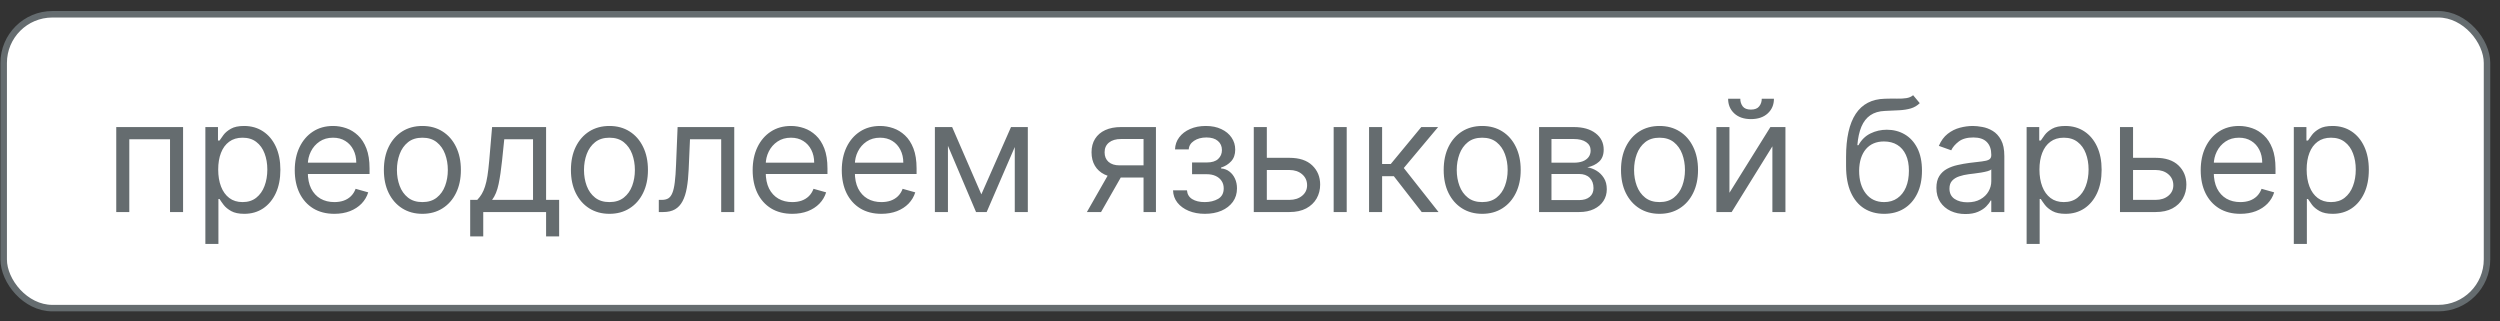<?xml version="1.0" encoding="UTF-8"?> <svg xmlns="http://www.w3.org/2000/svg" width="218" height="28" viewBox="0 0 218 28" fill="none"><rect x="0" y="0" width="218" height="28" fill="#333333" stroke="none"/><rect x="0.321" y="1.245" width="216.547" height="25.623" rx="4.245" fill="white"></rect><rect x="0.321" y="1.245" width="216.547" height="25.623" rx="4.245" stroke="#656C6F" stroke-width="0.566"></rect><path d="M10.137 18.49V11.08H15.964V18.49H14.826V12.142H11.275V18.49H10.137ZM17.908 21.269V11.08H19.008V12.257H19.143C19.226 12.129 19.342 11.965 19.49 11.765C19.641 11.563 19.857 11.383 20.137 11.225C20.419 11.064 20.802 10.984 21.285 10.984C21.909 10.984 22.459 11.14 22.934 11.452C23.41 11.764 23.782 12.206 24.049 12.778C24.316 13.351 24.449 14.026 24.449 14.805C24.449 15.589 24.316 16.27 24.049 16.845C23.782 17.418 23.412 17.861 22.939 18.177C22.467 18.489 21.922 18.645 21.304 18.645C20.828 18.645 20.447 18.566 20.161 18.408C19.874 18.247 19.654 18.066 19.5 17.863C19.345 17.657 19.226 17.487 19.143 17.352H19.046V21.269H17.908ZM19.027 14.785C19.027 15.345 19.109 15.838 19.273 16.266C19.437 16.691 19.677 17.024 19.992 17.265C20.307 17.503 20.693 17.622 21.15 17.622C21.626 17.622 22.023 17.497 22.341 17.246C22.663 16.991 22.904 16.651 23.065 16.223C23.229 15.792 23.311 15.313 23.311 14.785C23.311 14.264 23.23 13.795 23.07 13.377C22.912 12.955 22.672 12.622 22.351 12.378C22.032 12.13 21.632 12.007 21.15 12.007C20.686 12.007 20.297 12.124 19.982 12.359C19.667 12.59 19.429 12.915 19.268 13.333C19.107 13.748 19.027 14.232 19.027 14.785ZM29.157 18.645C28.443 18.645 27.827 18.487 27.309 18.172C26.795 17.853 26.398 17.41 26.118 16.84C25.841 16.268 25.703 15.602 25.703 14.843C25.703 14.084 25.841 13.415 26.118 12.836C26.398 12.254 26.787 11.801 27.285 11.476C27.787 11.148 28.372 10.984 29.041 10.984C29.427 10.984 29.808 11.048 30.184 11.177C30.561 11.305 30.903 11.514 31.212 11.804C31.521 12.09 31.767 12.47 31.95 12.942C32.133 13.415 32.225 13.997 32.225 14.689V15.171H26.513V14.187H31.067C31.067 13.769 30.984 13.396 30.817 13.068C30.652 12.74 30.418 12.481 30.112 12.291C29.81 12.101 29.453 12.007 29.041 12.007C28.588 12.007 28.195 12.119 27.864 12.344C27.536 12.566 27.284 12.856 27.107 13.213C26.93 13.57 26.841 13.952 26.841 14.361V15.017C26.841 15.576 26.938 16.051 27.131 16.44C27.327 16.826 27.599 17.12 27.946 17.323C28.293 17.522 28.697 17.622 29.157 17.622C29.456 17.622 29.726 17.58 29.967 17.497C30.212 17.41 30.422 17.281 30.599 17.11C30.776 16.937 30.913 16.721 31.009 16.464L32.109 16.773C31.994 17.146 31.799 17.474 31.526 17.757C31.252 18.037 30.915 18.256 30.513 18.413C30.111 18.567 29.659 18.645 29.157 18.645ZM36.831 18.645C36.163 18.645 35.576 18.485 35.071 18.167C34.569 17.849 34.177 17.403 33.894 16.831C33.614 16.258 33.474 15.589 33.474 14.824C33.474 14.052 33.614 13.378 33.894 12.803C34.177 12.227 34.569 11.78 35.071 11.461C35.576 11.143 36.163 10.984 36.831 10.984C37.5 10.984 38.086 11.143 38.587 11.461C39.092 11.78 39.485 12.227 39.765 12.803C40.048 13.378 40.189 14.052 40.189 14.824C40.189 15.589 40.048 16.258 39.765 16.831C39.485 17.403 39.092 17.849 38.587 18.167C38.086 18.485 37.5 18.645 36.831 18.645ZM36.831 17.622C37.34 17.622 37.758 17.492 38.086 17.231C38.414 16.971 38.657 16.628 38.814 16.204C38.972 15.779 39.051 15.319 39.051 14.824C39.051 14.329 38.972 13.867 38.814 13.439C38.657 13.012 38.414 12.666 38.086 12.402C37.758 12.138 37.34 12.007 36.831 12.007C36.323 12.007 35.905 12.138 35.577 12.402C35.249 12.666 35.006 13.012 34.849 13.439C34.691 13.867 34.612 14.329 34.612 14.824C34.612 15.319 34.691 15.779 34.849 16.204C35.006 16.628 35.249 16.971 35.577 17.231C35.905 17.492 36.323 17.622 36.831 17.622ZM41 20.613V17.429H41.617C41.769 17.271 41.899 17.101 42.008 16.918C42.118 16.734 42.212 16.517 42.293 16.266C42.377 16.012 42.447 15.704 42.505 15.34C42.563 14.973 42.614 14.531 42.66 14.013L42.91 11.08H47.619V17.429H48.757V20.613H47.619V18.49H42.139V20.613H41ZM42.91 17.429H46.48V12.142H43.972L43.779 14.013C43.698 14.789 43.599 15.466 43.48 16.044C43.361 16.623 43.171 17.085 42.91 17.429ZM53.143 18.645C52.474 18.645 51.887 18.485 51.382 18.167C50.88 17.849 50.488 17.403 50.205 16.831C49.925 16.258 49.785 15.589 49.785 14.824C49.785 14.052 49.925 13.378 50.205 12.803C50.488 12.227 50.88 11.78 51.382 11.461C51.887 11.143 52.474 10.984 53.143 10.984C53.812 10.984 54.397 11.143 54.899 11.461C55.404 11.78 55.796 12.227 56.076 12.803C56.359 13.378 56.501 14.052 56.501 14.824C56.501 15.589 56.359 16.258 56.076 16.831C55.796 17.403 55.404 17.849 54.899 18.167C54.397 18.485 53.812 18.645 53.143 18.645ZM53.143 17.622C53.651 17.622 54.069 17.492 54.397 17.231C54.725 16.971 54.968 16.628 55.126 16.204C55.283 15.779 55.362 15.319 55.362 14.824C55.362 14.329 55.283 13.867 55.126 13.439C54.968 13.012 54.725 12.666 54.397 12.402C54.069 12.138 53.651 12.007 53.143 12.007C52.635 12.007 52.217 12.138 51.889 12.402C51.561 12.666 51.318 13.012 51.16 13.439C51.003 13.867 50.924 14.329 50.924 14.824C50.924 15.319 51.003 15.779 51.16 16.204C51.318 16.628 51.561 16.971 51.889 17.231C52.217 17.492 52.635 17.622 53.143 17.622ZM57.447 18.49V17.429H57.717C57.939 17.429 58.123 17.386 58.272 17.299C58.419 17.209 58.538 17.053 58.628 16.831C58.722 16.606 58.792 16.294 58.841 15.895C58.892 15.493 58.929 14.981 58.952 14.361L59.087 11.08H64.027V18.49H62.888V12.142H60.167L60.052 14.785C60.026 15.393 59.971 15.929 59.888 16.392C59.807 16.852 59.683 17.238 59.516 17.549C59.352 17.861 59.133 18.096 58.86 18.254C58.587 18.411 58.244 18.49 57.833 18.49H57.447ZM69.087 18.645C68.373 18.645 67.757 18.487 67.239 18.172C66.724 17.853 66.327 17.41 66.047 16.84C65.771 16.268 65.632 15.602 65.632 14.843C65.632 14.084 65.771 13.415 66.047 12.836C66.327 12.254 66.716 11.801 67.215 11.476C67.716 11.148 68.302 10.984 68.971 10.984C69.357 10.984 69.738 11.048 70.114 11.177C70.49 11.305 70.833 11.514 71.142 11.804C71.45 12.09 71.696 12.47 71.88 12.942C72.063 13.415 72.155 13.997 72.155 14.689V15.171H66.443V14.187H70.997C70.997 13.769 70.913 13.396 70.746 13.068C70.582 12.74 70.347 12.481 70.042 12.291C69.739 12.101 69.382 12.007 68.971 12.007C68.517 12.007 68.125 12.119 67.794 12.344C67.466 12.566 67.213 12.856 67.036 13.213C66.859 13.57 66.771 13.952 66.771 14.361V15.017C66.771 15.576 66.867 16.051 67.06 16.44C67.257 16.826 67.528 17.12 67.876 17.323C68.223 17.522 68.627 17.622 69.087 17.622C69.386 17.622 69.656 17.58 69.897 17.497C70.141 17.41 70.352 17.281 70.529 17.11C70.706 16.937 70.843 16.721 70.939 16.464L72.039 16.773C71.923 17.146 71.729 17.474 71.455 17.757C71.182 18.037 70.844 18.256 70.442 18.413C70.04 18.567 69.588 18.645 69.087 18.645ZM76.858 18.645C76.144 18.645 75.528 18.487 75.01 18.172C74.495 17.853 74.098 17.41 73.818 16.84C73.542 16.268 73.403 15.602 73.403 14.843C73.403 14.084 73.542 13.415 73.818 12.836C74.098 12.254 74.487 11.801 74.986 11.476C75.487 11.148 76.073 10.984 76.742 10.984C77.128 10.984 77.509 11.048 77.885 11.177C78.261 11.305 78.604 11.514 78.913 11.804C79.221 12.09 79.467 12.47 79.651 12.942C79.834 13.415 79.926 13.997 79.926 14.689V15.171H74.214V14.187H78.768C78.768 13.769 78.684 13.396 78.517 13.068C78.353 12.74 78.118 12.481 77.813 12.291C77.51 12.101 77.153 12.007 76.742 12.007C76.288 12.007 75.896 12.119 75.565 12.344C75.237 12.566 74.984 12.856 74.807 13.213C74.63 13.57 74.542 13.952 74.542 14.361V15.017C74.542 15.576 74.638 16.051 74.831 16.44C75.028 16.826 75.299 17.12 75.647 17.323C75.994 17.522 76.398 17.622 76.858 17.622C77.157 17.622 77.427 17.58 77.668 17.497C77.912 17.41 78.123 17.281 78.3 17.11C78.477 16.937 78.614 16.721 78.71 16.464L79.81 16.773C79.694 17.146 79.499 17.474 79.226 17.757C78.953 18.037 78.615 18.256 78.213 18.413C77.811 18.567 77.359 18.645 76.858 18.645ZM85.574 16.947L88.16 11.08H89.24L86.037 18.49H85.111L81.966 11.08H83.027L85.574 16.947ZM82.66 11.08V18.49H81.522V11.08H82.66ZM88.488 18.49V11.08H89.626V18.49H88.488ZM99.717 18.49V12.122H97.749C97.305 12.122 96.956 12.225 96.702 12.431C96.448 12.637 96.321 12.92 96.321 13.28C96.321 13.634 96.435 13.912 96.663 14.115C96.895 14.317 97.212 14.419 97.614 14.419H100.006V15.48H97.614C97.112 15.48 96.679 15.392 96.316 15.215C95.953 15.038 95.673 14.785 95.477 14.457C95.28 14.126 95.182 13.734 95.182 13.28C95.182 12.823 95.285 12.431 95.491 12.103C95.697 11.775 95.991 11.523 96.374 11.346C96.76 11.169 97.218 11.08 97.749 11.08H100.798V18.49H99.717ZM94.777 18.49L96.88 14.805H98.115L96.012 18.49H94.777ZM102.289 16.599H103.504C103.53 16.934 103.681 17.188 103.958 17.361C104.238 17.535 104.601 17.622 105.048 17.622C105.505 17.622 105.896 17.529 106.22 17.342C106.545 17.152 106.708 16.847 106.708 16.425C106.708 16.178 106.647 15.962 106.524 15.779C106.402 15.592 106.23 15.448 106.008 15.345C105.786 15.242 105.524 15.191 105.222 15.191H103.948V14.168H105.222C105.675 14.168 106.01 14.065 106.225 13.859C106.444 13.653 106.553 13.396 106.553 13.087C106.553 12.756 106.436 12.491 106.201 12.291C105.966 12.088 105.633 11.987 105.203 11.987C104.768 11.987 104.407 12.085 104.117 12.281C103.828 12.475 103.675 12.724 103.659 13.029H102.462C102.475 12.63 102.597 12.278 102.829 11.973C103.061 11.664 103.376 11.423 103.775 11.249C104.173 11.072 104.63 10.984 105.145 10.984C105.666 10.984 106.118 11.075 106.5 11.259C106.886 11.439 107.184 11.685 107.393 11.997C107.605 12.306 107.711 12.656 107.711 13.049C107.711 13.467 107.594 13.804 107.359 14.062C107.124 14.319 106.83 14.502 106.476 14.612V14.689C106.756 14.708 106.999 14.798 107.205 14.959C107.414 15.117 107.576 15.324 107.692 15.581C107.808 15.835 107.865 16.117 107.865 16.425C107.865 16.876 107.745 17.268 107.504 17.603C107.262 17.934 106.931 18.191 106.51 18.375C106.089 18.555 105.608 18.645 105.067 18.645C104.543 18.645 104.074 18.559 103.659 18.389C103.244 18.215 102.914 17.976 102.67 17.67C102.429 17.361 102.302 17.004 102.289 16.599ZM110.313 13.762H112.436C113.304 13.762 113.968 13.983 114.428 14.423C114.888 14.864 115.118 15.422 115.118 16.097C115.118 16.541 115.015 16.945 114.809 17.308C114.603 17.669 114.301 17.956 113.902 18.172C113.503 18.384 113.015 18.49 112.436 18.49H109.329V11.08H110.467V17.429H112.436C112.886 17.429 113.256 17.31 113.545 17.072C113.835 16.834 113.979 16.528 113.979 16.155C113.979 15.763 113.835 15.443 113.545 15.195C113.256 14.948 112.886 14.824 112.436 14.824H110.313V13.762ZM116.295 18.49V11.08H117.433V18.49H116.295ZM119.382 18.49V11.08H120.52V14.303H121.273L123.936 11.08H125.402L122.411 14.65L125.441 18.49H123.974L121.543 15.364H120.52V18.49H119.382ZM129.248 18.645C128.579 18.645 127.992 18.485 127.487 18.167C126.985 17.849 126.593 17.403 126.31 16.831C126.03 16.258 125.89 15.589 125.89 14.824C125.89 14.052 126.03 13.378 126.31 12.803C126.593 12.227 126.985 11.78 127.487 11.461C127.992 11.143 128.579 10.984 129.248 10.984C129.917 10.984 130.502 11.143 131.004 11.461C131.509 11.78 131.901 12.227 132.181 12.803C132.464 13.378 132.605 14.052 132.605 14.824C132.605 15.589 132.464 16.258 132.181 16.831C131.901 17.403 131.509 17.849 131.004 18.167C130.502 18.485 129.917 18.645 129.248 18.645ZM129.248 17.622C129.756 17.622 130.174 17.492 130.502 17.231C130.83 16.971 131.073 16.628 131.23 16.204C131.388 15.779 131.467 15.319 131.467 14.824C131.467 14.329 131.388 13.867 131.23 13.439C131.073 13.012 130.83 12.666 130.502 12.402C130.174 12.138 129.756 12.007 129.248 12.007C128.739 12.007 128.321 12.138 127.993 12.402C127.665 12.666 127.422 13.012 127.265 13.439C127.107 13.867 127.028 14.329 127.028 14.824C127.028 15.319 127.107 15.779 127.265 16.204C127.422 16.628 127.665 16.971 127.993 17.231C128.321 17.492 128.739 17.622 129.248 17.622ZM134.207 18.49V11.08H137.237C138.034 11.08 138.668 11.26 139.138 11.621C139.607 11.981 139.842 12.457 139.842 13.049C139.842 13.499 139.708 13.848 139.442 14.095C139.175 14.34 138.832 14.505 138.414 14.592C138.687 14.631 138.953 14.727 139.21 14.882C139.47 15.036 139.686 15.248 139.856 15.518C140.027 15.786 140.112 16.113 140.112 16.503C140.112 16.882 140.016 17.221 139.823 17.521C139.63 17.82 139.353 18.056 138.993 18.23C138.633 18.403 138.202 18.49 137.7 18.49H134.207ZM135.288 17.448H137.7C138.092 17.448 138.399 17.355 138.621 17.168C138.843 16.982 138.954 16.728 138.954 16.406C138.954 16.023 138.843 15.723 138.621 15.504C138.399 15.282 138.092 15.171 137.7 15.171H135.288V17.448ZM135.288 14.187H137.237C137.542 14.187 137.805 14.145 138.023 14.062C138.242 13.975 138.409 13.853 138.525 13.695C138.644 13.534 138.703 13.344 138.703 13.126C138.703 12.814 138.573 12.569 138.313 12.393C138.052 12.212 137.694 12.122 137.237 12.122H135.288V14.187ZM144.71 18.645C144.041 18.645 143.454 18.485 142.949 18.167C142.447 17.849 142.055 17.403 141.772 16.831C141.492 16.258 141.352 15.589 141.352 14.824C141.352 14.052 141.492 13.378 141.772 12.803C142.055 12.227 142.447 11.78 142.949 11.461C143.454 11.143 144.041 10.984 144.71 10.984C145.379 10.984 145.964 11.143 146.466 11.461C146.971 11.78 147.363 12.227 147.643 12.803C147.926 13.378 148.068 14.052 148.068 14.824C148.068 15.589 147.926 16.258 147.643 16.831C147.363 17.403 146.971 17.849 146.466 18.167C145.964 18.485 145.379 18.645 144.71 18.645ZM144.71 17.622C145.218 17.622 145.636 17.492 145.964 17.231C146.292 16.971 146.535 16.628 146.693 16.204C146.85 15.779 146.929 15.319 146.929 14.824C146.929 14.329 146.85 13.867 146.693 13.439C146.535 13.012 146.292 12.666 145.964 12.402C145.636 12.138 145.218 12.007 144.71 12.007C144.202 12.007 143.784 12.138 143.456 12.402C143.128 12.666 142.885 13.012 142.727 13.439C142.57 13.867 142.491 14.329 142.491 14.824C142.491 15.319 142.57 15.779 142.727 16.204C142.885 16.628 143.128 16.971 143.456 17.231C143.784 17.492 144.202 17.622 144.71 17.622ZM150.808 16.811L154.378 11.08H155.69V18.49H154.552V12.759L151.001 18.49H149.67V11.08H150.808V16.811ZM153.625 8.61H154.687C154.687 9.131 154.507 9.557 154.146 9.889C153.786 10.22 153.297 10.386 152.68 10.386C152.072 10.386 151.588 10.22 151.228 9.889C150.871 9.557 150.692 9.131 150.692 8.61H151.754C151.754 8.861 151.823 9.081 151.961 9.271C152.103 9.461 152.342 9.556 152.68 9.556C153.018 9.556 153.259 9.461 153.404 9.271C153.552 9.081 153.625 8.861 153.625 8.61ZM166.824 8.302L167.403 8.996C167.178 9.215 166.917 9.368 166.621 9.455C166.326 9.541 165.991 9.594 165.618 9.614C165.245 9.633 164.83 9.652 164.373 9.672C163.859 9.691 163.433 9.816 163.095 10.048C162.757 10.28 162.497 10.614 162.313 11.051C162.13 11.489 162.013 12.026 161.961 12.663H162.058C162.309 12.2 162.656 11.859 163.1 11.64C163.544 11.421 164.02 11.312 164.528 11.312C165.107 11.312 165.628 11.447 166.091 11.717C166.554 11.987 166.921 12.388 167.191 12.918C167.461 13.449 167.596 14.103 167.596 14.882C167.596 15.657 167.458 16.326 167.181 16.889C166.908 17.451 166.523 17.886 166.028 18.191C165.536 18.494 164.959 18.645 164.296 18.645C163.634 18.645 163.053 18.489 162.555 18.177C162.056 17.861 161.669 17.395 161.392 16.778C161.115 16.157 160.977 15.39 160.977 14.476V13.685C160.977 12.036 161.257 10.784 161.817 9.932C162.379 9.08 163.225 8.639 164.354 8.61C164.753 8.597 165.108 8.594 165.42 8.601C165.732 8.607 166.004 8.593 166.236 8.557C166.467 8.522 166.663 8.437 166.824 8.302ZM164.296 17.622C164.743 17.622 165.128 17.509 165.449 17.284C165.774 17.059 166.023 16.742 166.197 16.334C166.371 15.922 166.457 15.438 166.457 14.882C166.457 14.341 166.369 13.882 166.192 13.502C166.018 13.123 165.769 12.833 165.444 12.634C165.12 12.434 164.73 12.335 164.277 12.335C163.946 12.335 163.648 12.391 163.384 12.503C163.121 12.616 162.896 12.782 162.709 13C162.523 13.219 162.378 13.486 162.275 13.801C162.175 14.116 162.122 14.476 162.116 14.882C162.116 15.711 162.31 16.376 162.699 16.874C163.089 17.373 163.621 17.622 164.296 17.622ZM171.382 18.664C170.913 18.664 170.487 18.576 170.104 18.399C169.721 18.218 169.417 17.96 169.192 17.622C168.967 17.281 168.854 16.869 168.854 16.387C168.854 15.962 168.938 15.618 169.105 15.354C169.272 15.088 169.496 14.879 169.776 14.727C170.056 14.576 170.364 14.464 170.702 14.39C171.043 14.312 171.385 14.251 171.73 14.206C172.18 14.149 172.545 14.105 172.825 14.076C173.108 14.044 173.313 13.991 173.442 13.917C173.574 13.843 173.64 13.714 173.64 13.531V13.492C173.64 13.016 173.51 12.646 173.249 12.383C172.992 12.119 172.601 11.987 172.077 11.987C171.533 11.987 171.107 12.106 170.798 12.344C170.49 12.582 170.273 12.836 170.147 13.106L169.067 12.72C169.26 12.27 169.517 11.92 169.838 11.669C170.163 11.415 170.517 11.238 170.9 11.138C171.286 11.035 171.665 10.984 172.038 10.984C172.276 10.984 172.55 11.013 172.858 11.071C173.17 11.125 173.471 11.239 173.761 11.413C174.053 11.587 174.296 11.849 174.489 12.2C174.682 12.55 174.778 13.02 174.778 13.608V18.49H173.64V17.487H173.582C173.505 17.648 173.376 17.82 173.196 18.003C173.016 18.186 172.776 18.342 172.477 18.471C172.178 18.6 171.813 18.664 171.382 18.664ZM171.556 17.641C172.006 17.641 172.386 17.553 172.694 17.376C173.006 17.199 173.241 16.971 173.399 16.691C173.56 16.411 173.64 16.117 173.64 15.808V14.766C173.592 14.824 173.486 14.877 173.322 14.925C173.161 14.97 172.974 15.01 172.762 15.046C172.553 15.078 172.349 15.107 172.149 15.133C171.953 15.155 171.794 15.174 171.672 15.191C171.376 15.229 171.099 15.292 170.842 15.379C170.588 15.462 170.382 15.589 170.224 15.76C170.07 15.927 169.993 16.155 169.993 16.445C169.993 16.84 170.139 17.14 170.432 17.342C170.728 17.541 171.102 17.641 171.556 17.641ZM176.721 21.269V11.08H177.821V12.257H177.956C178.039 12.129 178.155 11.965 178.303 11.765C178.454 11.563 178.67 11.383 178.949 11.225C179.232 11.064 179.615 10.984 180.098 10.984C180.721 10.984 181.271 11.14 181.747 11.452C182.223 11.764 182.595 12.206 182.862 12.778C183.129 13.351 183.262 14.026 183.262 14.805C183.262 15.589 183.129 16.27 182.862 16.845C182.595 17.418 182.225 17.861 181.752 18.177C181.279 18.489 180.734 18.645 180.117 18.645C179.641 18.645 179.26 18.566 178.973 18.408C178.687 18.247 178.467 18.066 178.313 17.863C178.158 17.657 178.039 17.487 177.956 17.352H177.859V21.269H176.721ZM177.84 14.785C177.84 15.345 177.922 15.838 178.086 16.266C178.25 16.691 178.489 17.024 178.805 17.265C179.12 17.503 179.506 17.622 179.962 17.622C180.438 17.622 180.836 17.497 181.154 17.246C181.476 16.991 181.717 16.651 181.878 16.223C182.042 15.792 182.124 15.313 182.124 14.785C182.124 14.264 182.043 13.795 181.882 13.377C181.725 12.955 181.485 12.622 181.164 12.378C180.845 12.13 180.445 12.007 179.962 12.007C179.499 12.007 179.11 12.124 178.795 12.359C178.48 12.59 178.242 12.915 178.081 13.333C177.92 13.748 177.84 14.232 177.84 14.785ZM185.847 13.762H187.97C188.838 13.762 189.502 13.983 189.962 14.423C190.422 14.864 190.652 15.422 190.652 16.097C190.652 16.541 190.549 16.945 190.343 17.308C190.137 17.669 189.835 17.956 189.436 18.172C189.038 18.384 188.549 18.49 187.97 18.49H184.863V11.08H186.002V17.429H187.97C188.42 17.429 188.79 17.31 189.079 17.072C189.369 16.834 189.514 16.528 189.514 16.155C189.514 15.763 189.369 15.443 189.079 15.195C188.79 14.948 188.42 14.824 187.97 14.824H185.847V13.762ZM195.356 18.645C194.642 18.645 194.026 18.487 193.508 18.172C192.994 17.853 192.597 17.41 192.317 16.84C192.04 16.268 191.902 15.602 191.902 14.843C191.902 14.084 192.04 13.415 192.317 12.836C192.597 12.254 192.986 11.801 193.484 11.476C193.986 11.148 194.571 10.984 195.24 10.984C195.626 10.984 196.007 11.048 196.384 11.177C196.76 11.305 197.102 11.514 197.411 11.804C197.72 12.09 197.966 12.47 198.149 12.942C198.333 13.415 198.424 13.997 198.424 14.689V15.171H192.712V14.187H197.266C197.266 13.769 197.183 13.396 197.016 13.068C196.852 12.74 196.617 12.481 196.311 12.291C196.009 12.101 195.652 12.007 195.24 12.007C194.787 12.007 194.394 12.119 194.063 12.344C193.735 12.566 193.483 12.856 193.306 13.213C193.129 13.57 193.04 13.952 193.04 14.361V15.017C193.04 15.576 193.137 16.051 193.33 16.44C193.526 16.826 193.798 17.12 194.145 17.323C194.493 17.522 194.896 17.622 195.356 17.622C195.655 17.622 195.925 17.58 196.167 17.497C196.411 17.41 196.622 17.281 196.799 17.11C196.975 16.937 197.112 16.721 197.209 16.464L198.308 16.773C198.193 17.146 197.998 17.474 197.725 17.757C197.451 18.037 197.114 18.256 196.712 18.413C196.31 18.567 195.858 18.645 195.356 18.645ZM200.02 21.269V11.08H201.12V12.257H201.255C201.339 12.129 201.455 11.965 201.603 11.765C201.754 11.563 201.969 11.383 202.249 11.225C202.532 11.064 202.915 10.984 203.397 10.984C204.021 10.984 204.571 11.14 205.047 11.452C205.523 11.764 205.895 12.206 206.161 12.778C206.428 13.351 206.562 14.026 206.562 14.805C206.562 15.589 206.428 16.27 206.161 16.845C205.895 17.418 205.525 17.861 205.052 18.177C204.579 18.489 204.034 18.645 203.417 18.645C202.941 18.645 202.559 18.566 202.273 18.408C201.987 18.247 201.767 18.066 201.612 17.863C201.458 17.657 201.339 17.487 201.255 17.352H201.159V21.269H200.02ZM201.14 14.785C201.14 15.345 201.222 15.838 201.386 16.266C201.55 16.691 201.789 17.024 202.104 17.265C202.42 17.503 202.805 17.622 203.262 17.622C203.738 17.622 204.135 17.497 204.454 17.246C204.775 16.991 205.017 16.651 205.177 16.223C205.341 15.792 205.423 15.313 205.423 14.785C205.423 14.264 205.343 13.795 205.182 13.377C205.025 12.955 204.785 12.622 204.463 12.378C204.145 12.13 203.745 12.007 203.262 12.007C202.799 12.007 202.41 12.124 202.095 12.359C201.78 12.59 201.542 12.915 201.381 13.333C201.22 13.748 201.14 14.232 201.14 14.785Z" fill="#656C6F"></path></svg> 